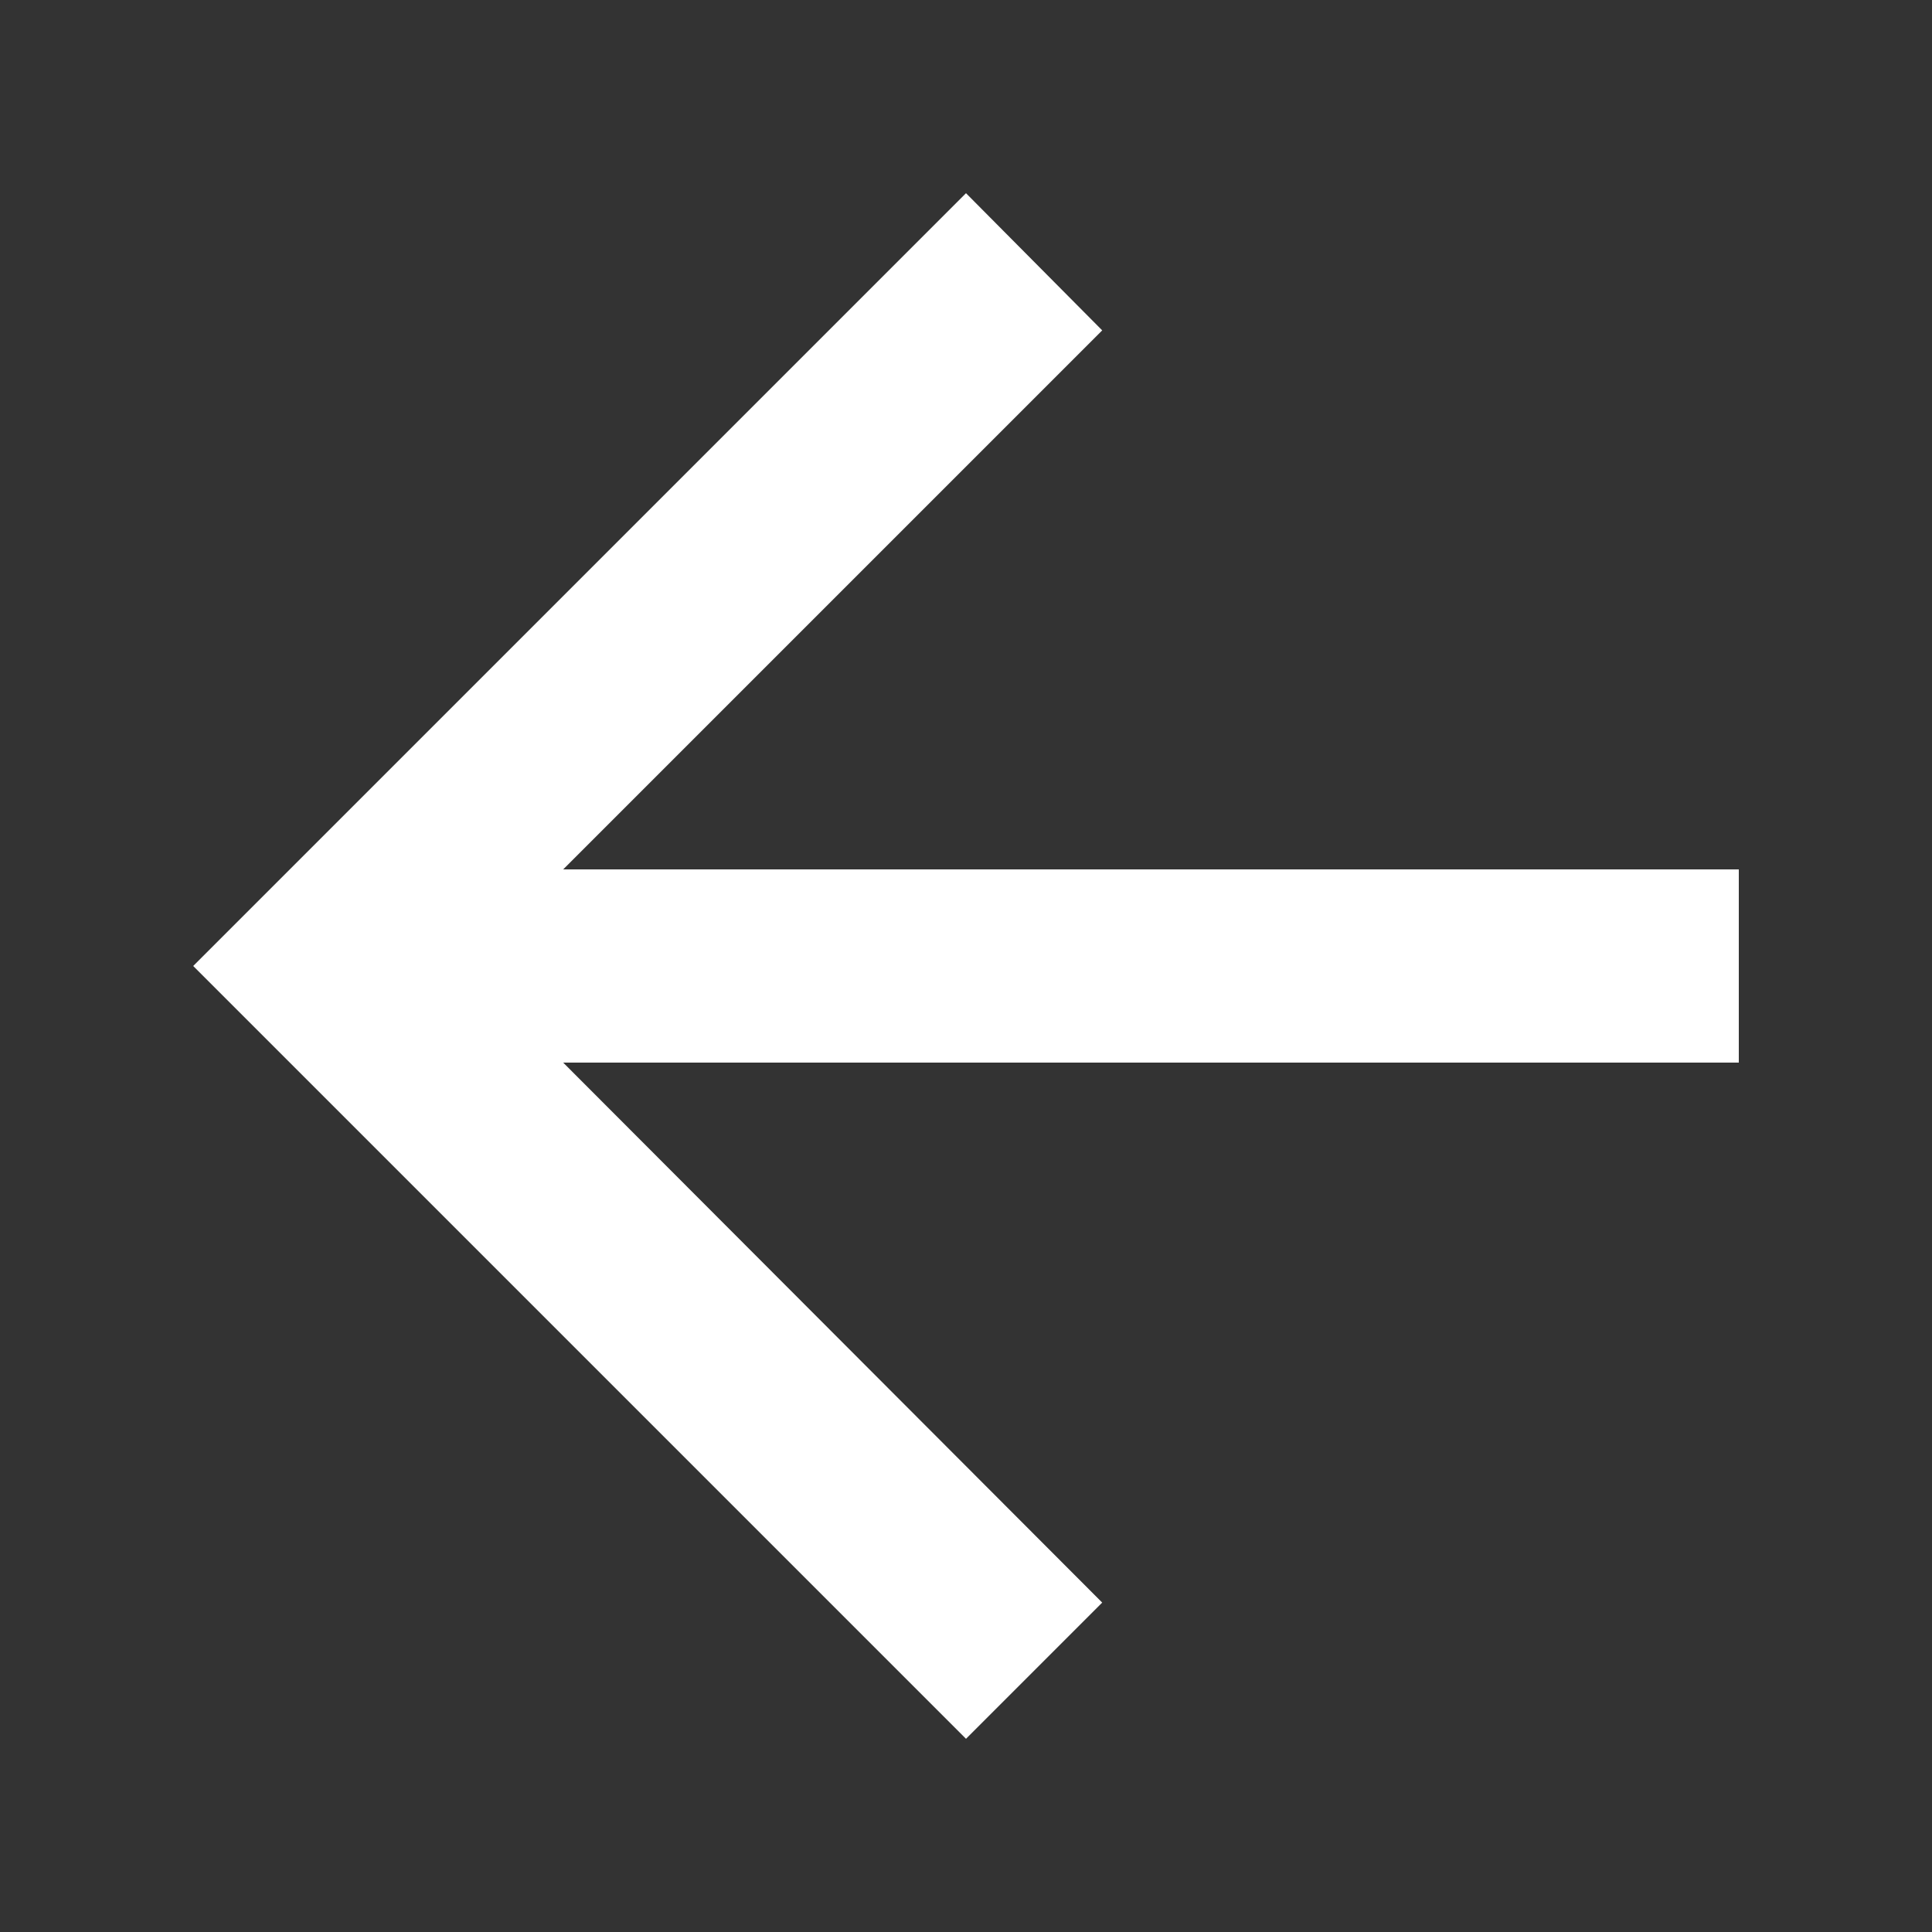 <?xml version="1.0" encoding="UTF-8"?>
<svg xmlns="http://www.w3.org/2000/svg" width="20" height="20" viewBox="0 0 20 20">
	<rect x="0" y="0" width="20" height="20" fill="#333333" stroke="none"/>
	<title>
		previous
	</title><g fill="#fff">
	<path d="m5.83 9 5.58-5.58L10 2l-8 8 8 8 1.41-1.41L5.83 11H18V9z"/>
</g></svg>
